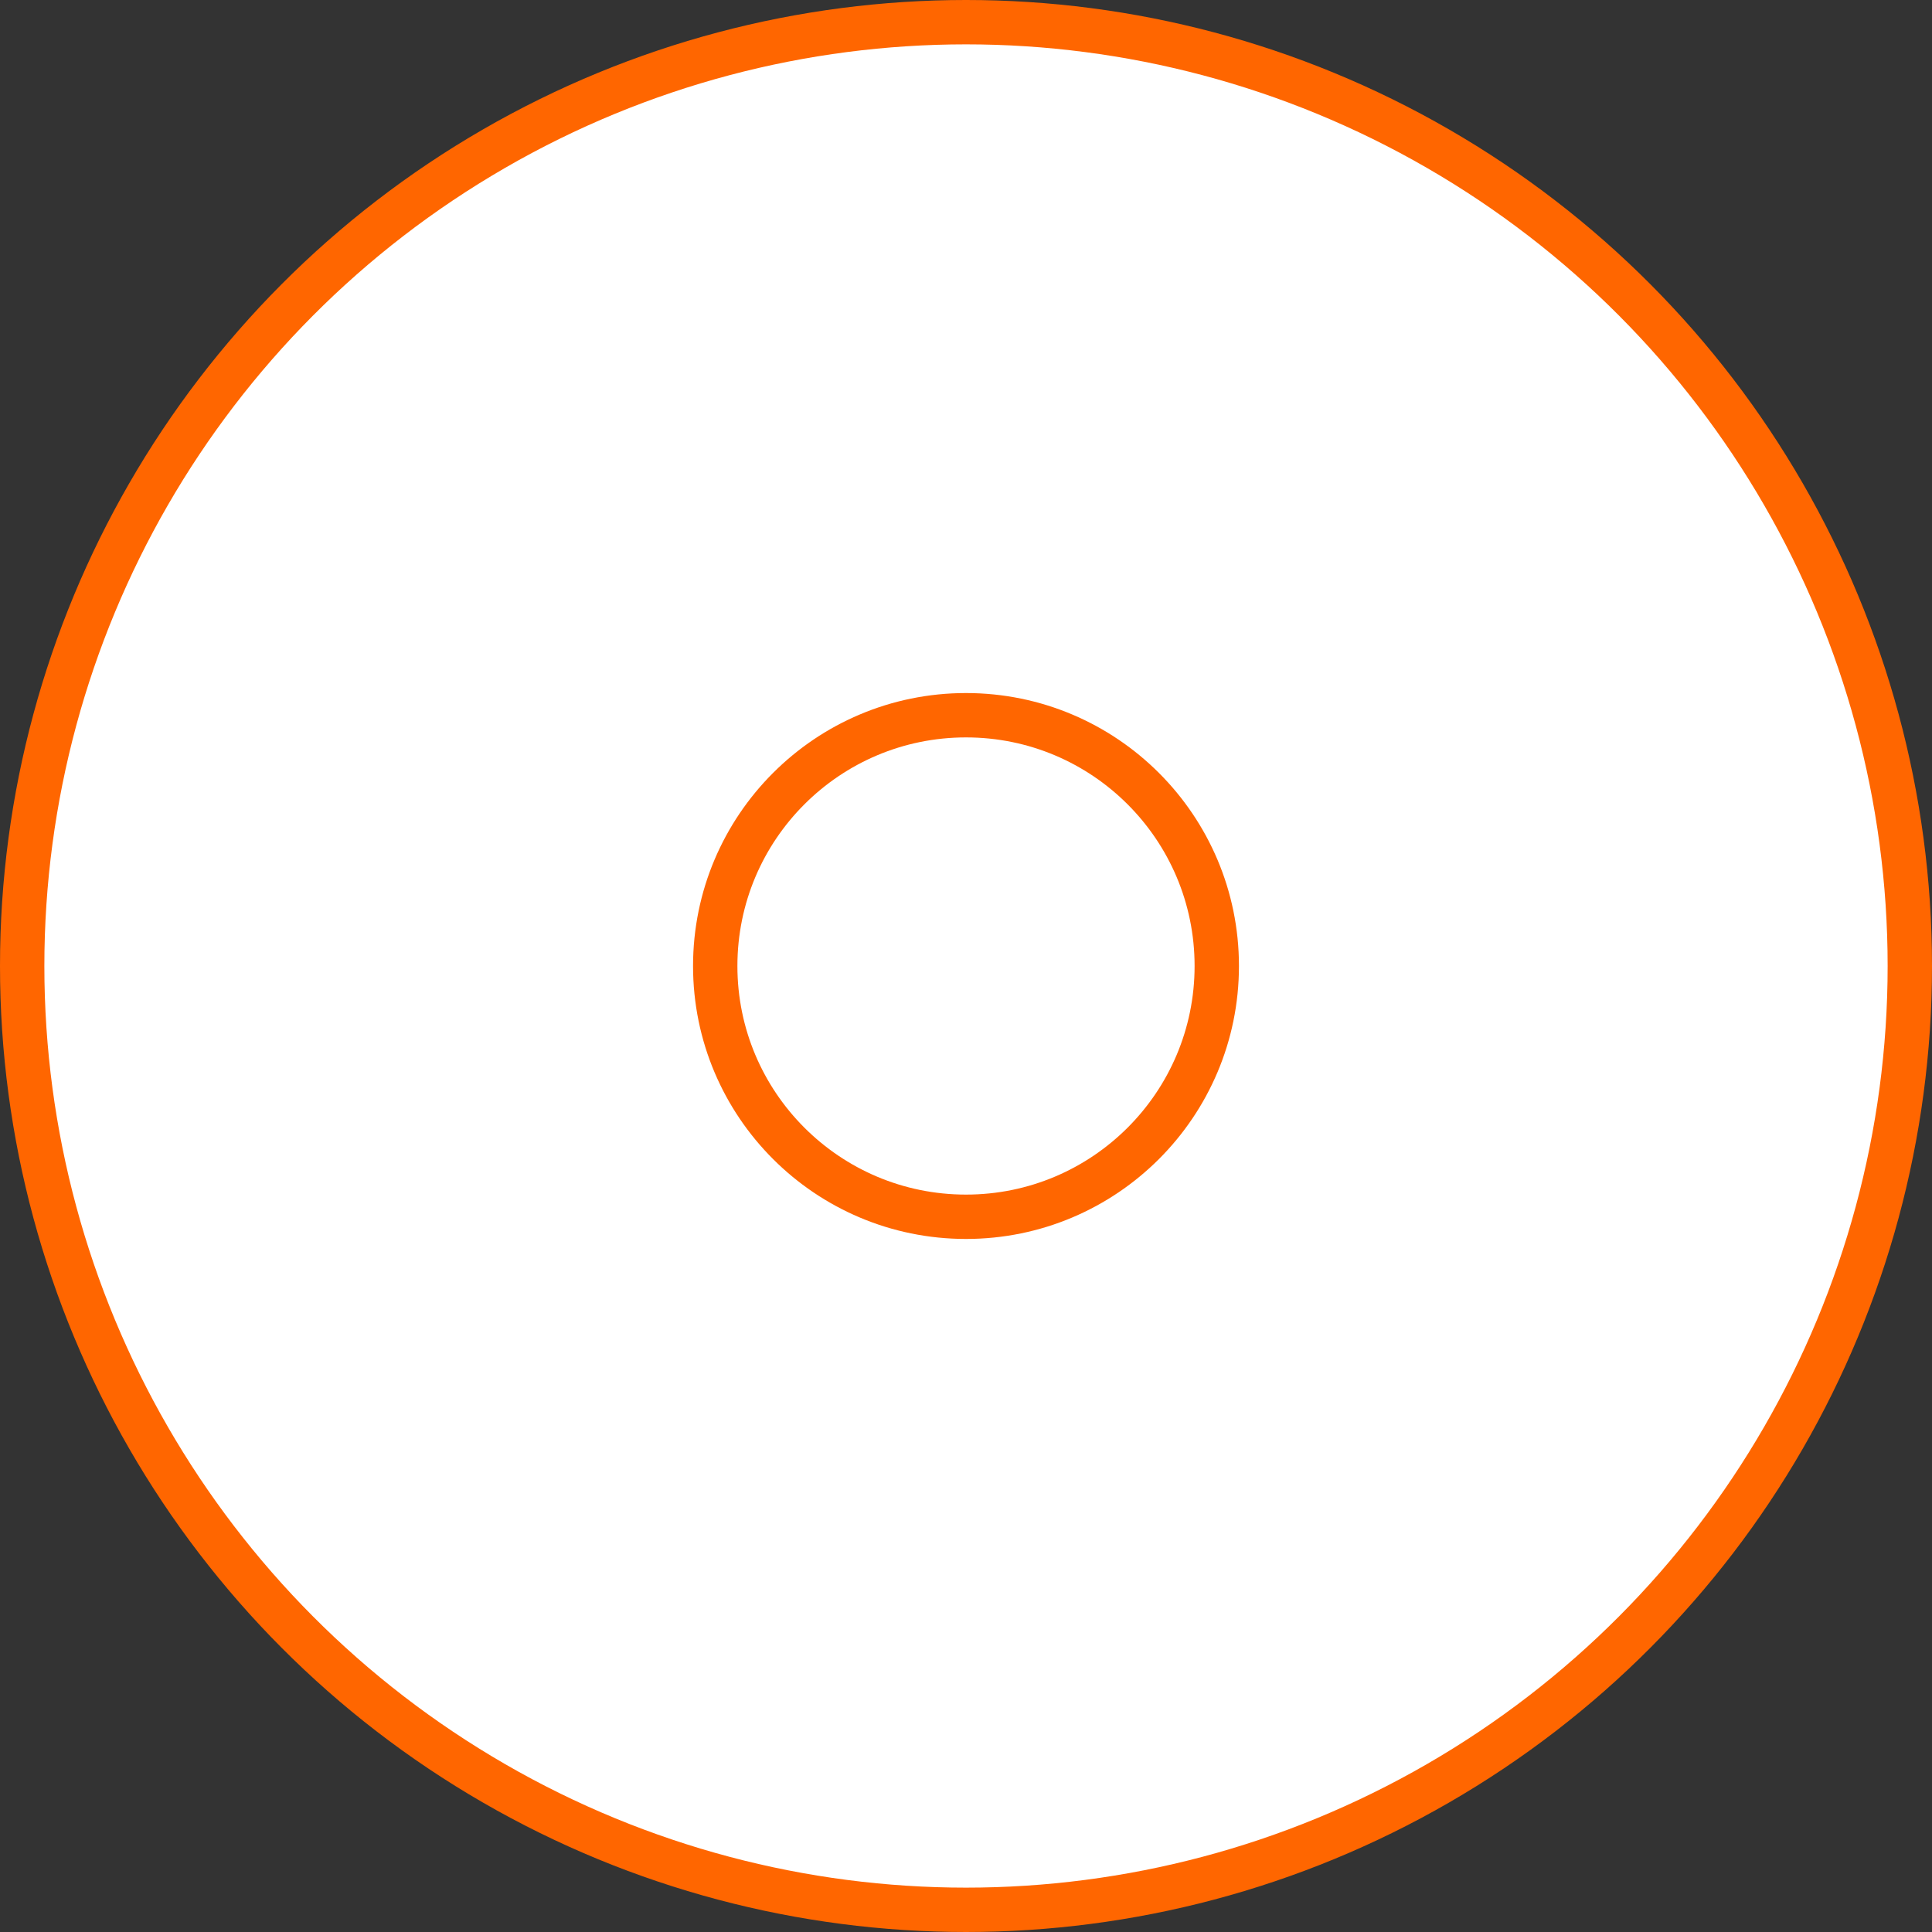 <?xml version="1.0" encoding="UTF-8" standalone="no"?>
<!-- Creator: CorelDRAW X7 -->

<svg
   xmlns:dc="http://purl.org/dc/elements/1.1/"
   xmlns:cc="http://creativecommons.org/ns#"
   xmlns:rdf="http://www.w3.org/1999/02/22-rdf-syntax-ns#"
   xmlns:svg="http://www.w3.org/2000/svg"
   xmlns="http://www.w3.org/2000/svg"
   xmlns:sodipodi="http://sodipodi.sourceforge.net/DTD/sodipodi-0.dtd"
   xmlns:inkscape="http://www.inkscape.org/namespaces/inkscape"
   xml:space="preserve"
   width="15.363mm"
   height="15.363mm"
   version="1.1"
   style="clip-rule:evenodd;fill-rule:evenodd;image-rendering:optimizeQuality;shape-rendering:geometricPrecision;text-rendering:geometricPrecision"
   viewBox="0 0 847.457 847.457"
   id="svg7151"
   inkscape:version="0.91 r13725"
   sodipodi:docname="tech_5_disk.svg"><rect x="0" y="0" width="847.457" height="847.457" fill="#333333" stroke="none"/><sodipodi:namedview
     pagecolor="#ffffff"
     bordercolor="#666666"
     borderopacity="1"
     objecttolerance="10"
     gridtolerance="10"
     guidetolerance="10"
     inkscape:pageopacity="0"
     inkscape:pageshadow="2"
     inkscape:window-width="2560"
     inkscape:window-height="1378"
     id="namedview7172"
     showgrid="false"
     units="px"
     inkscape:showpageshadow="false"
     inkscape:zoom="24.730368"
     inkscape:cx="18.350704"
     inkscape:cy="16.673383"
     inkscape:window-x="-8"
     inkscape:window-y="-8"
     inkscape:window-maximized="1"
     inkscape:current-layer="_984839728"
     fit-margin-top="0"
     fit-margin-left="0"
     fit-margin-right="0"
     fit-margin-bottom="0" /><defs
     id="defs7153"><style
       type="text/css"
       id="style7155"><![CDATA[
    .str0 {stroke:#FF6600;stroke-width:19.457}
    .str1 {stroke:#FF6600;stroke-width:4.204}
    .fil0 {fill:none}
    .fil3 {fill:#FF6600}
    .fil1 {fill:white}
    .fil2 {fill:#FF6600;fill-rule:nonzero}
   ]]></style></defs><g
     id="Слой_x0020_1"
     transform="translate(-1034.272,-1057.272)"><g
       id="_984839728"
       style="fill:#ffffff;fill-opacity:1"><circle
         class="fil1 str0"
         cx="1458"
         cy="1481"
         r="414"
         id="circle7162"
         style="fill:#ffffff;stroke:#ff6600;stroke-width:19.457;fill-opacity:1" /><circle
         class="fil0 str0"
         cx="1458"
         cy="1481"
         r="110"
         id="circle7164"
         style="fill:#ffffff;stroke:#ff6600;stroke-width:19.457;fill-opacity:1" /></g></g></svg>